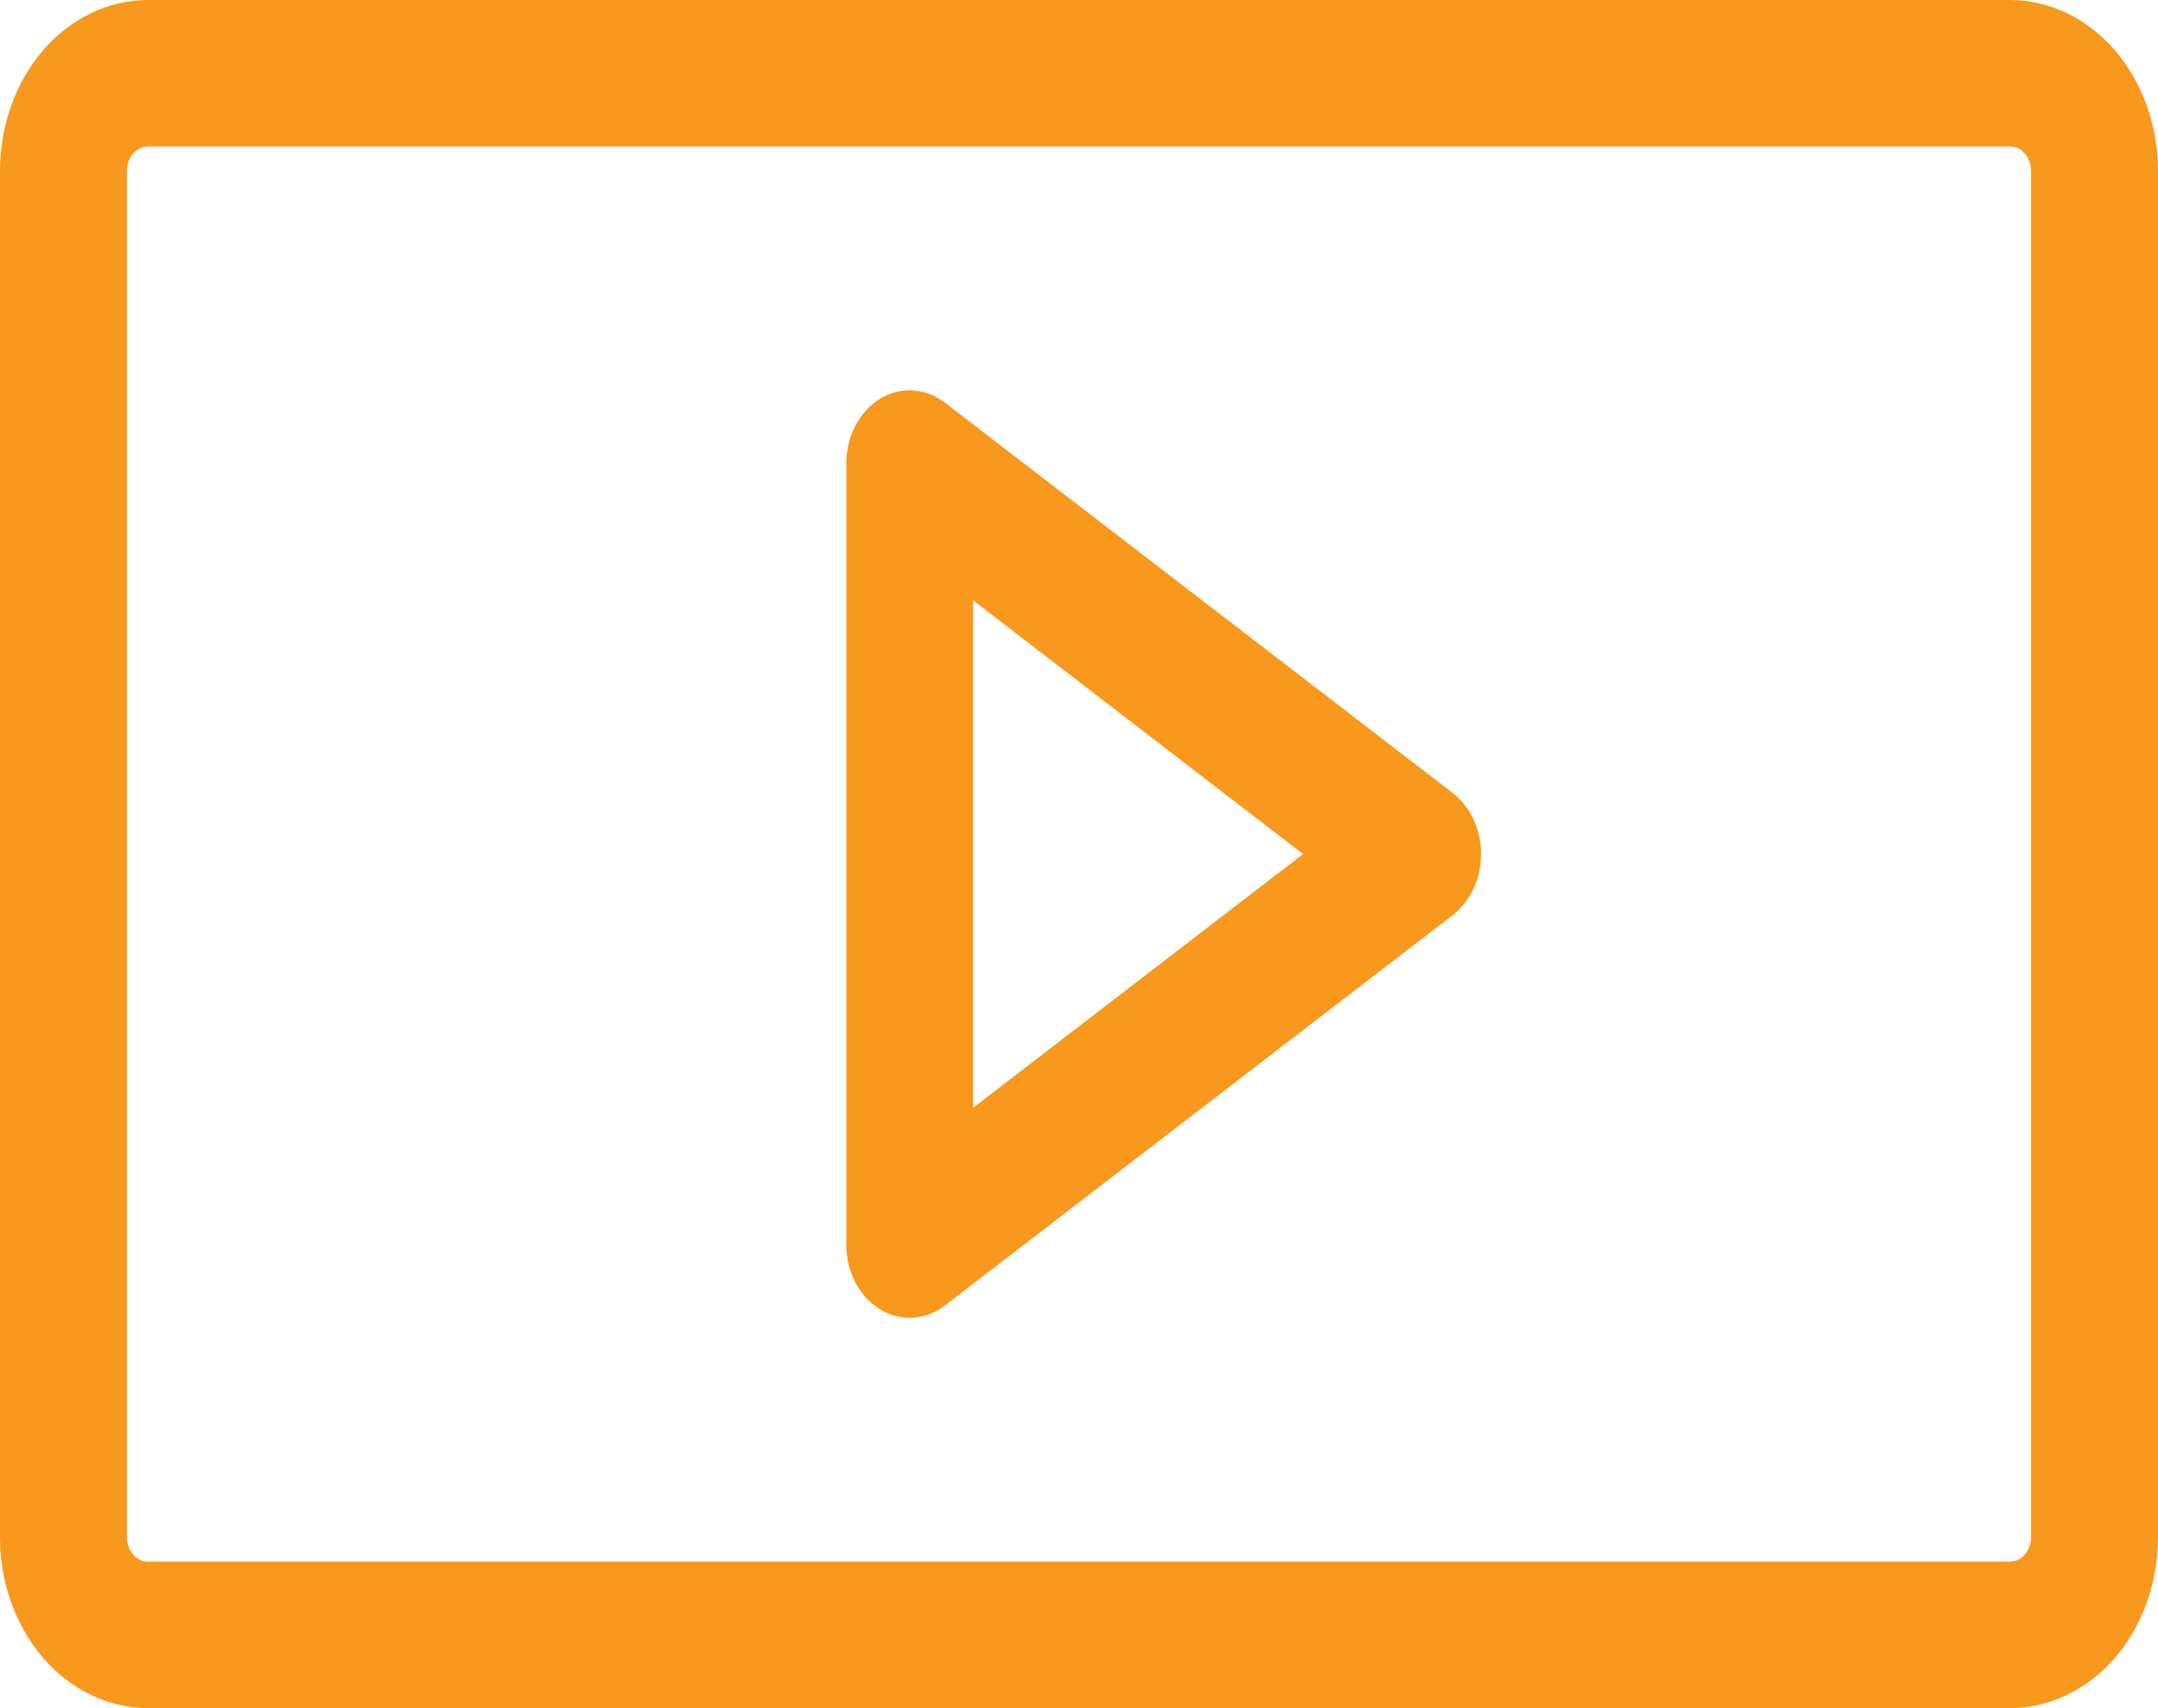 <svg width="24" height="19" viewBox="0 0 24 19" fill="none" xmlns="http://www.w3.org/2000/svg">
<path d="M16.157 8.821L10.509 4.479C10.403 4.397 10.279 4.35 10.152 4.343C10.024 4.335 9.897 4.369 9.784 4.438C9.672 4.508 9.577 4.612 9.512 4.738C9.446 4.865 9.412 5.01 9.412 5.157V13.843C9.412 13.99 9.446 14.135 9.512 14.262C9.577 14.388 9.672 14.492 9.784 14.562C9.897 14.632 10.024 14.665 10.152 14.657C10.279 14.65 10.403 14.603 10.509 14.521L16.157 10.179C16.253 10.104 16.333 10.004 16.388 9.885C16.443 9.767 16.472 9.634 16.472 9.5C16.472 9.366 16.443 9.233 16.388 9.115C16.333 8.997 16.253 8.896 16.157 8.821ZM10.823 12.322V6.678L14.492 9.5L10.823 12.322ZM22.353 0H1.647C1.21 0 0.791 0.2 0.482 0.556C0.174 0.913 0 1.396 0 1.9V17.1C0 17.604 0.174 18.087 0.482 18.444C0.791 18.8 1.21 19 1.647 19H22.353C22.79 19 23.209 18.8 23.518 18.444C23.826 18.087 24 17.604 24 17.1V1.9C24 1.396 23.826 0.913 23.518 0.556C23.209 0.2 22.79 0 22.353 0ZM22.588 17.1C22.588 17.172 22.563 17.241 22.519 17.292C22.475 17.343 22.415 17.371 22.353 17.371H1.647C1.585 17.371 1.525 17.343 1.481 17.292C1.437 17.241 1.412 17.172 1.412 17.1V1.9C1.412 1.828 1.437 1.759 1.481 1.708C1.525 1.657 1.585 1.629 1.647 1.629H22.353C22.415 1.629 22.475 1.657 22.519 1.708C22.563 1.759 22.588 1.828 22.588 1.9V17.1Z" fill="#F8981D"/>
</svg>
